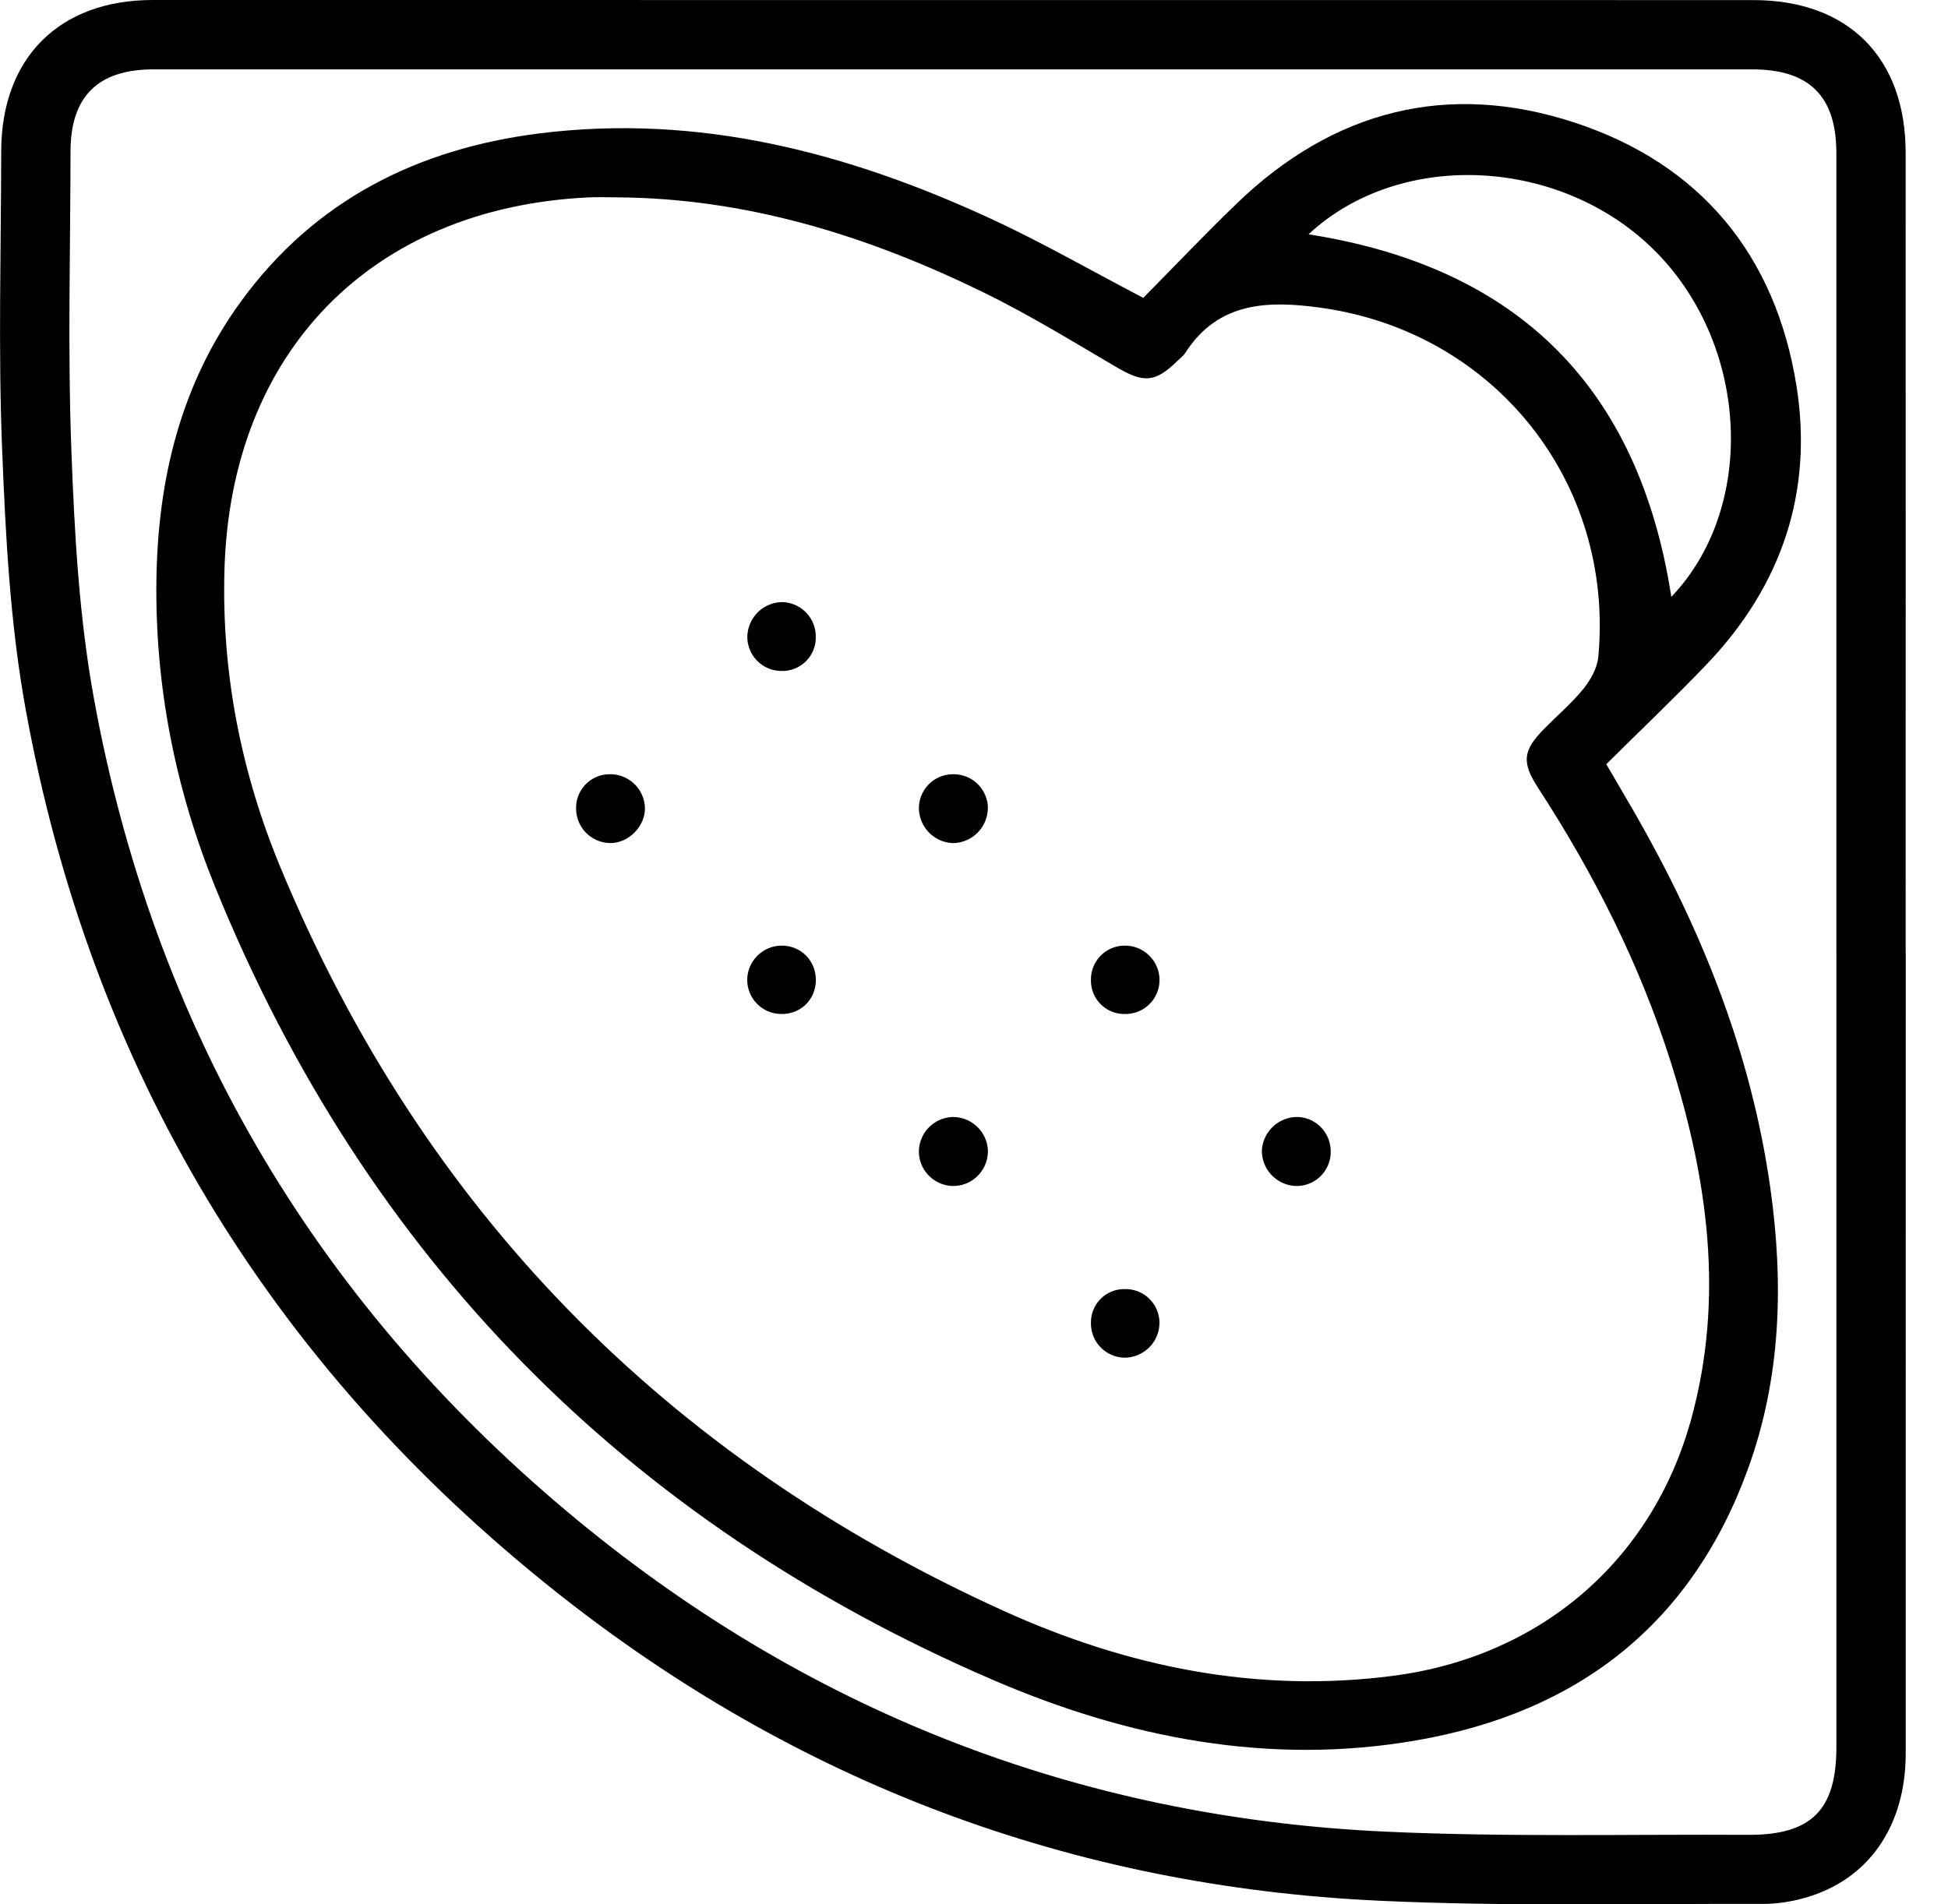<svg width="45" height="44" viewBox="0 0 45 44" xmlns="http://www.w3.org/2000/svg">
    <g fill="#000" fill-rule="evenodd">
        <path d="M42.421 22.05V3.53c-.001-1.306-.626-1.927-1.939-1.927H3.544c-1.282 0-1.914.627-1.915 1.896-.003 2.303-.067 4.608.02 6.907.071 1.911.177 3.842.518 5.719C3.545 23.69 7.21 29.98 13.1 34.924c5.45 4.574 11.765 7.062 18.878 7.395 2.798.13 5.605.06 8.407.075 1.458.007 2.037-.574 2.037-2.026V22.05m1.602-.053c0 6.172.001 12.345-.001 18.517-.001 1.684-.86 2.921-2.329 3.336-.317.09-.656.142-.985.14-2.952-.009-5.909.063-8.855-.074-7.09-.33-13.453-2.726-19.009-7.136C6.22 31.52 2.1 24.702.59 16.373c-.358-1.975-.462-4.006-.542-6.017-.09-2.282-.024-4.57-.02-6.855C.03 1.34 1.365.002 3.523 0 15.85 0 28.178 0 40.506.002c2.191 0 3.515 1.33 3.516 3.529.002 6.155 0 12.31 0 18.466"/>
        <path d="M30.229 5.414c4.85.761 7.632 3.547 8.38 8.377 1.966-2.061 1.803-5.769-.342-7.958-2.16-2.203-5.908-2.404-8.038-.42m-15.96-.853c-.234 0-.468-.01-.7.002-4.992.25-8.23 3.573-8.383 8.577-.073 2.407.385 4.72 1.302 6.925 3.292 7.92 8.907 13.621 16.696 17.155 2.845 1.29 5.845 1.913 9.006 1.5 3.375-.442 5.972-2.64 6.877-5.927.771-2.803.384-5.553-.475-8.265-.714-2.254-1.774-4.343-3.06-6.322-.386-.592-.353-.866.138-1.364.304-.309.638-.593.91-.928.165-.206.318-.48.342-.736.375-4.022-2.39-7.505-6.4-8.065-1.208-.169-2.377-.154-3.143 1.044-.044.069-.116.12-.175.178-.519.51-.784.518-1.408.152-1.02-.598-2.03-1.22-3.09-1.737-2.66-1.298-5.443-2.168-8.438-2.189M26.41 6.882c.714-.722 1.425-1.473 2.17-2.19 2.228-2.143 4.864-2.82 7.79-1.861 2.91.954 4.649 3.064 5.13 6.087.39 2.453-.346 4.62-2.068 6.424-.748.783-1.535 1.53-2.326 2.315.237.407.465.79.687 1.177 1.534 2.685 2.663 5.517 3.1 8.596.313 2.208.255 4.397-.516 6.515-1.306 3.588-3.93 5.615-7.638 6.263-3.414.597-6.702-.054-9.817-1.4-8.46-3.653-14.479-9.763-17.953-18.318-.915-2.255-1.388-4.63-1.356-7.077.031-2.332.557-4.532 1.954-6.449 1.703-2.337 4.08-3.528 6.897-3.882 3.678-.46 7.116.443 10.42 1.969 1.176.543 2.303 1.192 3.526 1.831"/>
        <path d="M22.002 25.809a.807.807 0 0 1 .819.775.804.804 0 0 1-.775.818.802.802 0 0 1-.819-.774.805.805 0 0 1 .775-.819M22.82 18.68a.818.818 0 0 1-.799.8.817.817 0 0 1-.794-.804.788.788 0 0 1 .8-.787.79.79 0 0 1 .794.792M14.109 19.479a.797.797 0 0 1-.8-.789.775.775 0 0 1 .776-.801.8.8 0 0 1 .813.777c.007.422-.366.806-.79.813M29.15 26.58a.82.82 0 0 1 .827-.772c.438.016.776.38.763.824a.788.788 0 0 1-.815.77.816.816 0 0 1-.775-.821M18.845 14.718a.771.771 0 0 1-.792.784.788.788 0 0 1-.789-.795.815.815 0 0 1 .8-.795.794.794 0 0 1 .781.806M26.784 30.58a.809.809 0 0 1-.804.789.789.789 0 0 1-.778-.807.768.768 0 0 1 .796-.777.781.781 0 0 1 .786.794M18.059 23.428a.788.788 0 0 1-.797-.786c0-.435.36-.793.796-.793.444 0 .787.345.788.792 0 .447-.34.788-.787.787M25.981 21.849c.438-.004.8.35.804.785a.784.784 0 0 1-.788.794.77.77 0 0 1-.795-.779.78.78 0 0 1 .78-.8"/>
    </g>
</svg>
